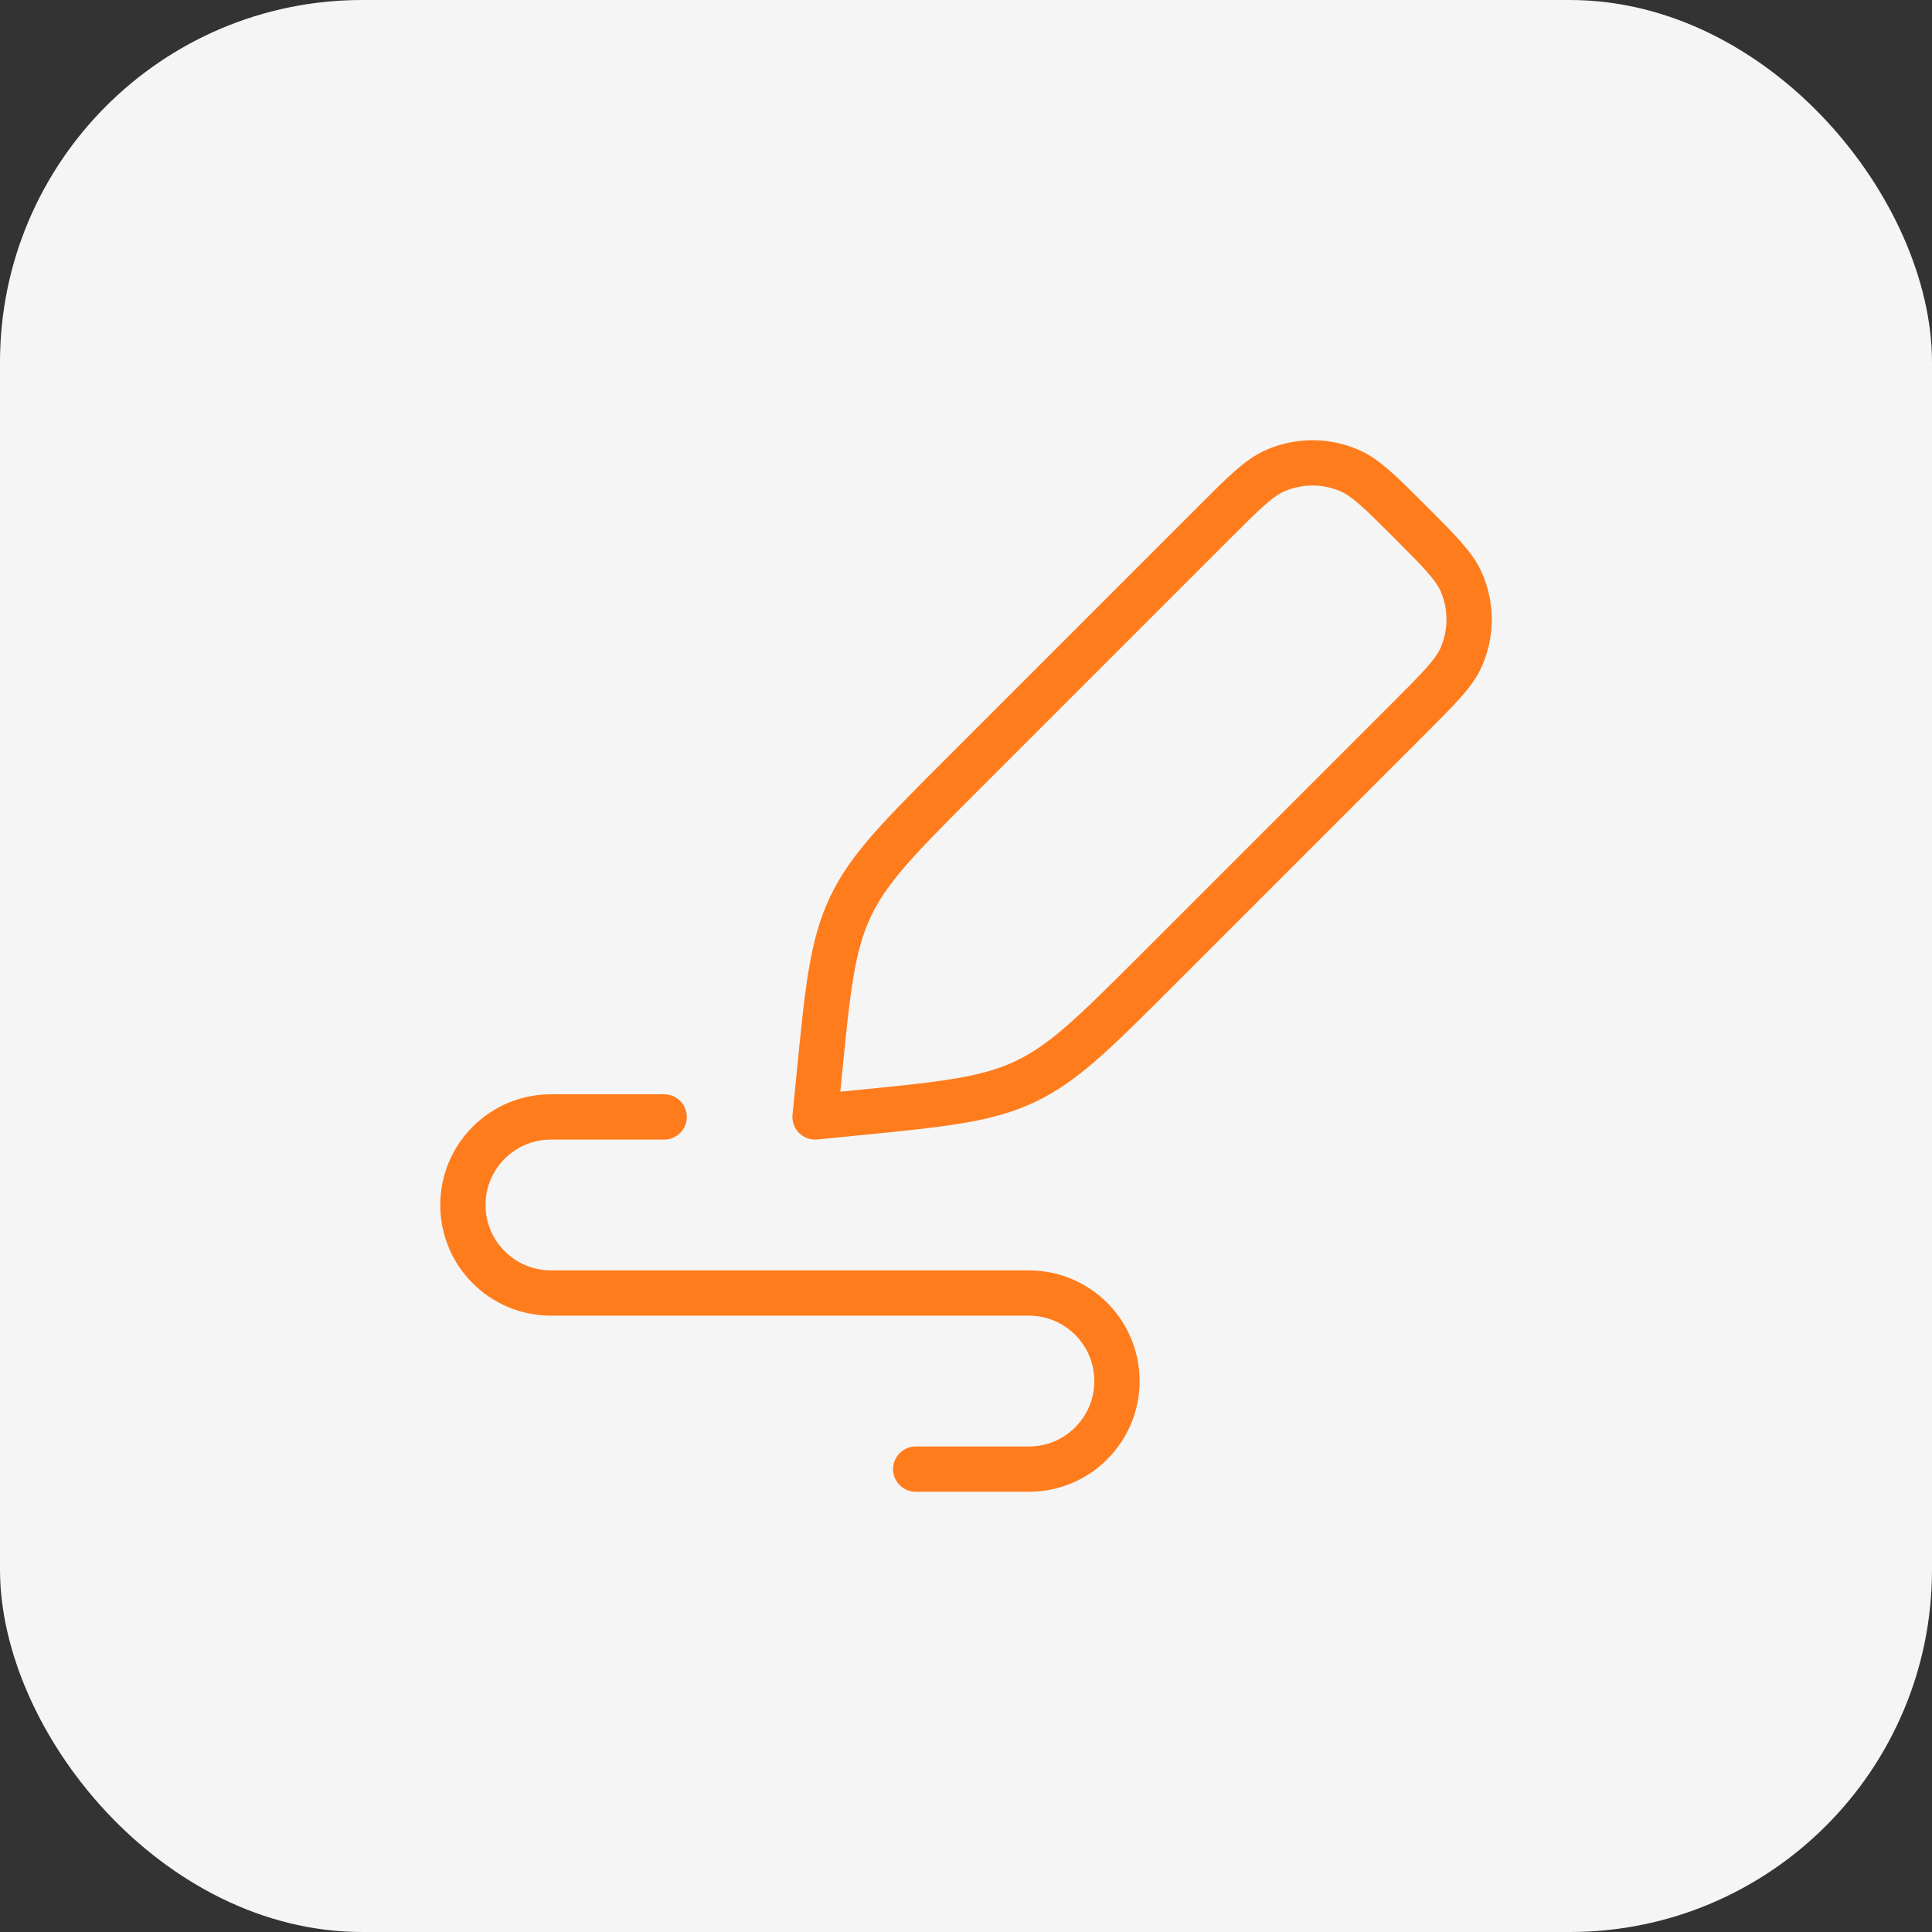 <svg width="64" height="64" viewBox="0 0 64 64" fill="none" xmlns="http://www.w3.org/2000/svg">
<rect x="0" y="0" width="64" height="64" fill="#333333" stroke="none"/>
<rect width="64" height="64" rx="12" fill="#F5F5F5"/>
<path d="M40.243 17.288C41.222 16.309 41.711 15.82 42.254 15.586C43.035 15.249 43.92 15.249 44.701 15.586C45.243 15.82 45.733 16.309 46.712 17.288C47.69 18.267 48.18 18.756 48.414 19.298C48.751 20.079 48.751 20.965 48.414 21.746C48.18 22.288 47.69 22.778 46.712 23.756L38.342 32.126C36.28 34.188 35.249 35.219 33.958 35.83C32.667 36.441 31.216 36.584 28.314 36.87L27 37L27.13 35.686C27.416 32.784 27.559 31.333 28.17 30.042C28.781 28.75 29.812 27.719 31.874 25.657L40.243 17.288Z" stroke="#FF7C1D" stroke-width="1.5" stroke-linejoin="round"/>
<path d="M22.001 37H18.251C16.64 37 15.334 38.306 15.334 39.917C15.334 41.528 16.64 42.833 18.251 42.833H34.084C35.695 42.833 37.001 44.139 37.001 45.75C37.001 47.361 35.695 48.667 34.084 48.667H30.334" stroke="#FF7C1D" stroke-width="1.5" stroke-linecap="round" stroke-linejoin="round"/>
</svg>
